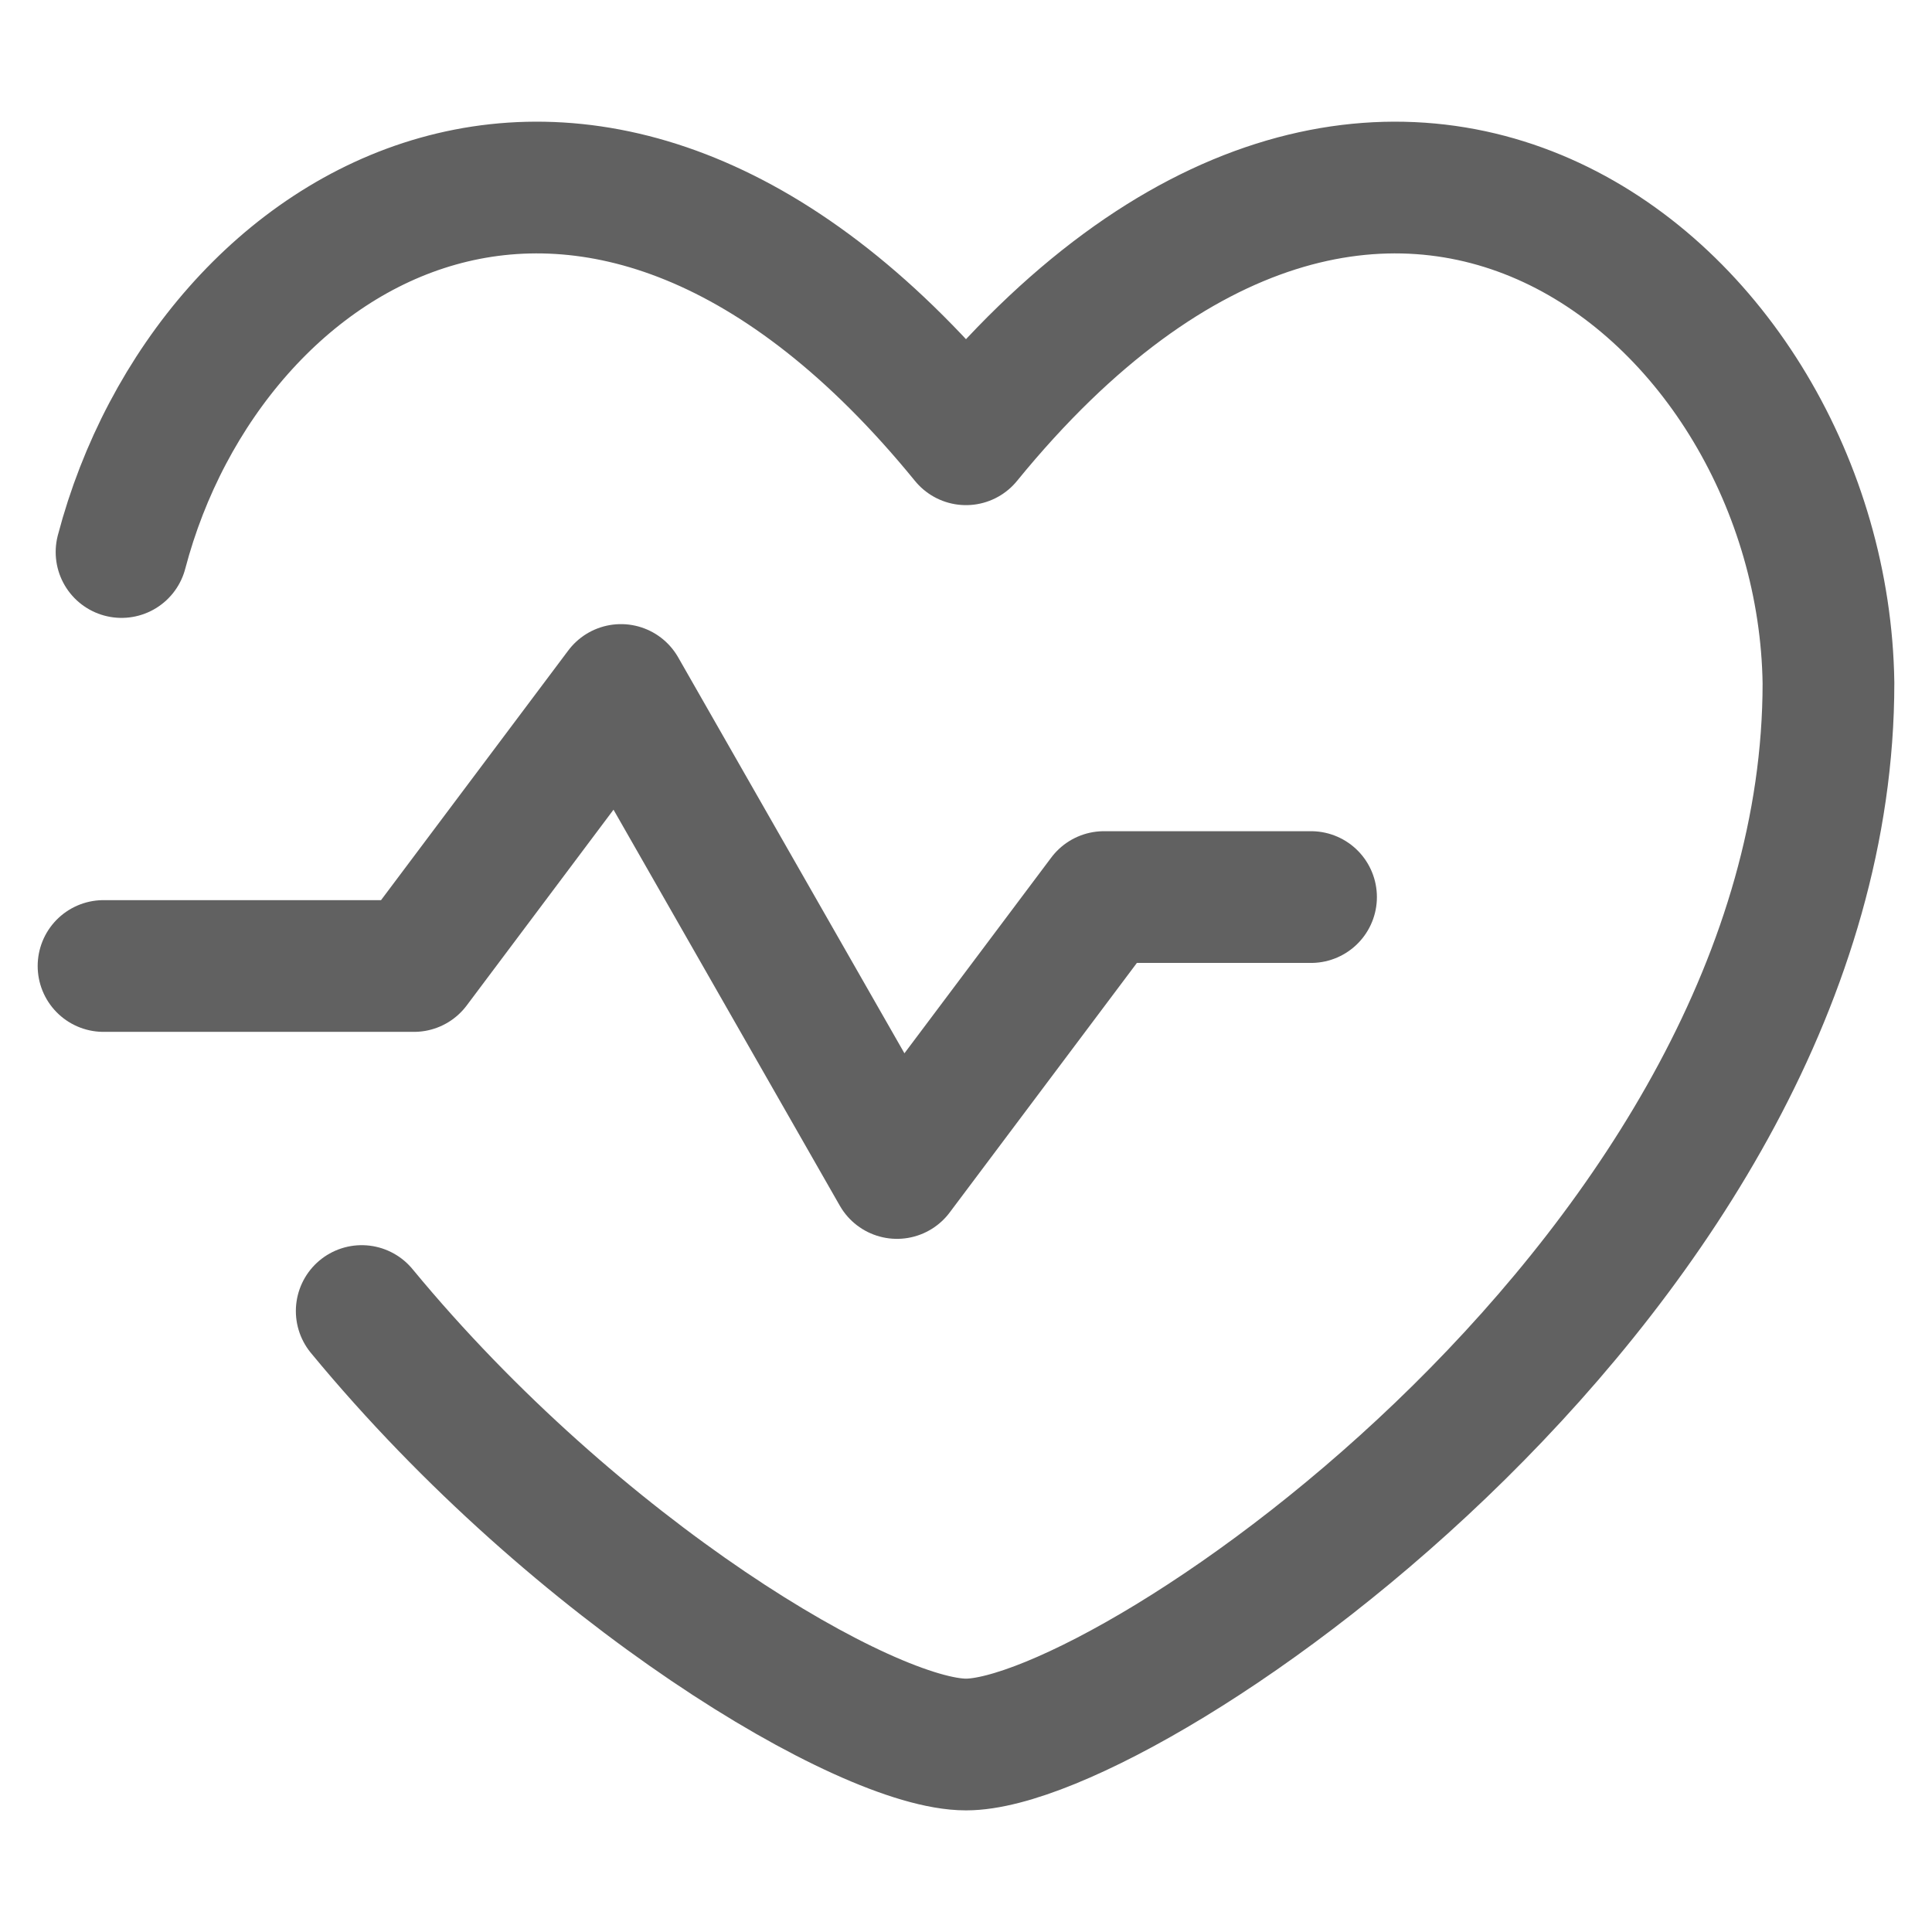 <?xml version="1.0" encoding="UTF-8"?> <svg xmlns="http://www.w3.org/2000/svg" width="22" height="22" viewBox="0 0 22 22" fill="none"> <path d="M1.384 6.286C2.377 2.507 6.793 -0.16 11 5.002C15.745 -0.82 20.756 3.317 20.821 7.777C20.821 14.416 12.878 19.865 11 19.865C9.877 19.865 6.584 17.916 4.119 14.929" stroke="#616161" stroke-width="1.5" stroke-linecap="round" stroke-linejoin="round"></path> <path d="M14.929 10.215H12.571L10.214 13.357L7.071 7.857L4.714 11H1.179" stroke="#616161" stroke-width="1.5" stroke-linecap="round" stroke-linejoin="round"></path> </svg> 